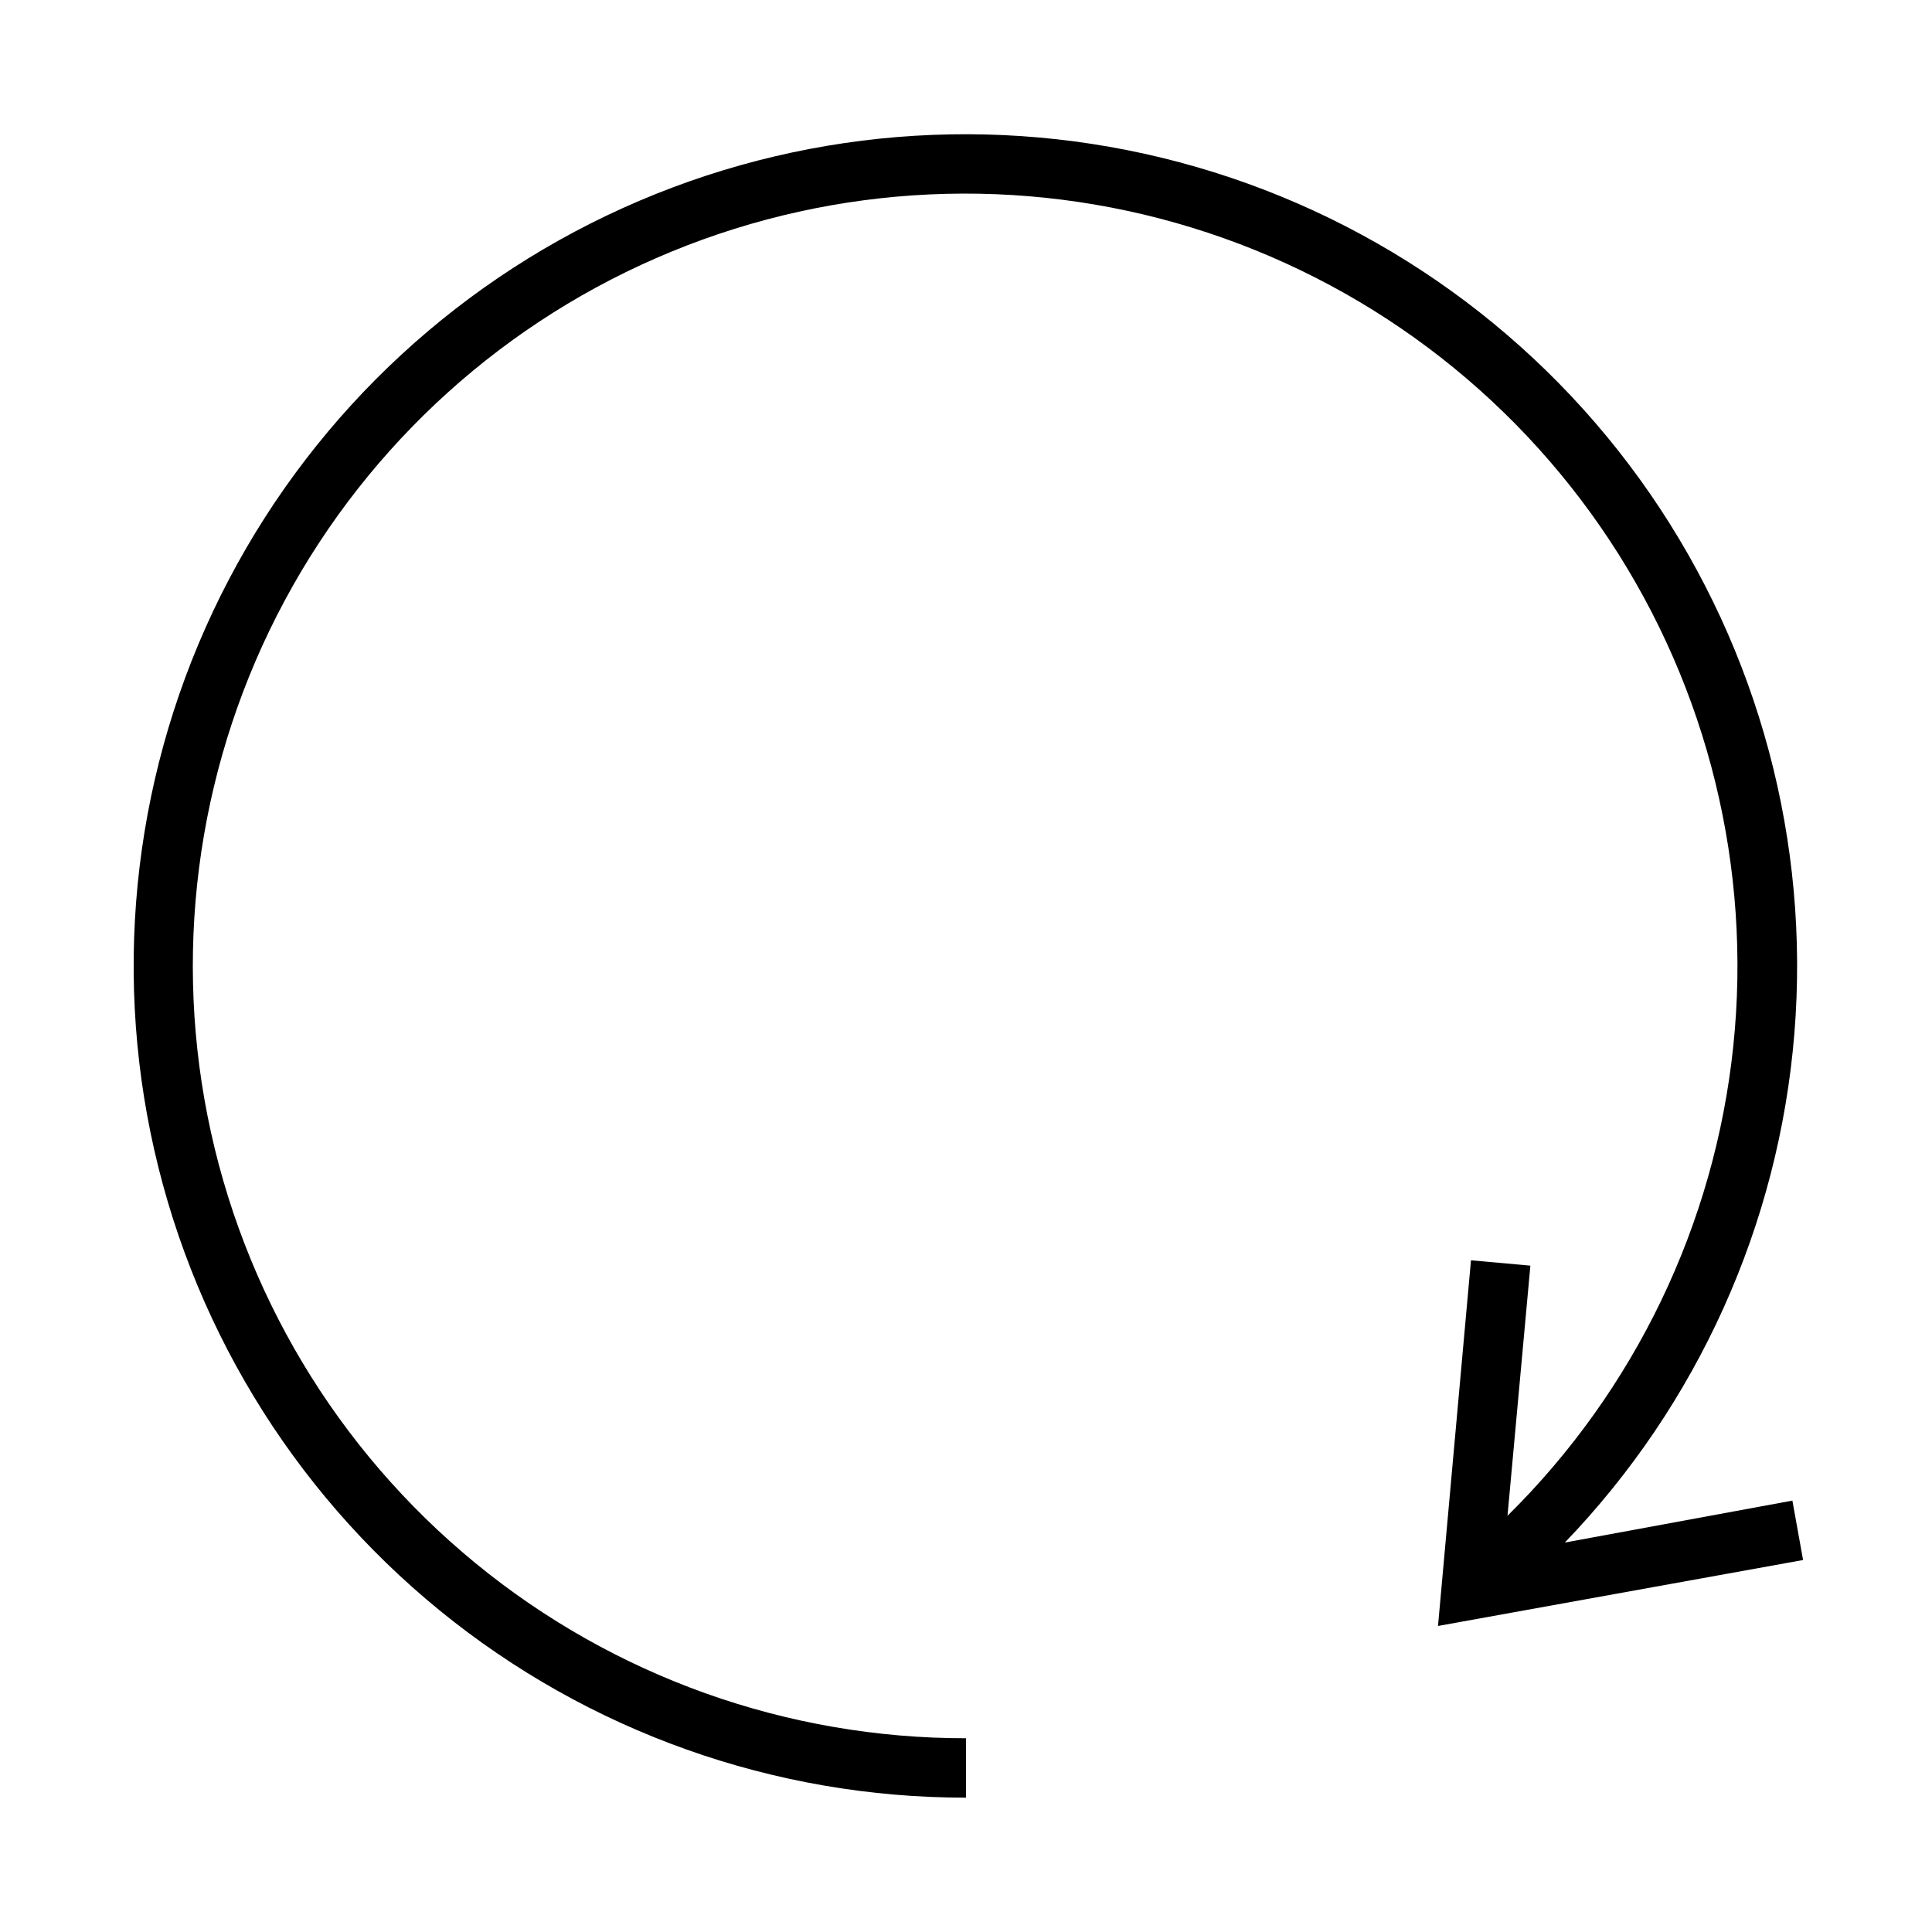 <?xml version="1.0" encoding="UTF-8"?>
<!-- Uploaded to: ICON Repo, www.svgrepo.com, Generator: ICON Repo Mixer Tools -->
<svg fill="#000000" width="800px" height="800px" version="1.1" viewBox="144 144 512 512" xmlns="http://www.w3.org/2000/svg">
 <path d="m558.7 552.79c35.227-36.625 56.715-84.297 60.832-134.95 4.113-50.648-9.398-101.16-38.254-143-28.855-41.832-71.277-72.41-120.09-86.555s-101-10.992-147.75 8.93c-46.754 19.918-85.184 55.383-108.79 100.38-23.609 45-30.941 96.777-20.758 146.56 10.184 49.789 37.258 94.527 76.641 126.64 39.379 32.117 88.648 49.641 139.47 49.602v-15.742c-47.422 0.051-93.391-16.363-130.05-46.445-36.664-30.078-61.742-71.957-70.953-118.48-9.211-46.516-1.98-94.789 20.453-136.57 22.434-41.781 58.676-74.477 102.54-92.496 43.867-18.023 92.625-20.254 137.95-6.312 45.324 13.938 84.406 43.188 110.56 82.742 26.156 39.559 37.762 86.973 32.84 134.14-4.926 47.164-26.074 91.156-59.836 124.46l6.062-66.285-15.742-1.418-8.738 96.906 96.746-17.477-2.832-15.742z"/>
</svg>